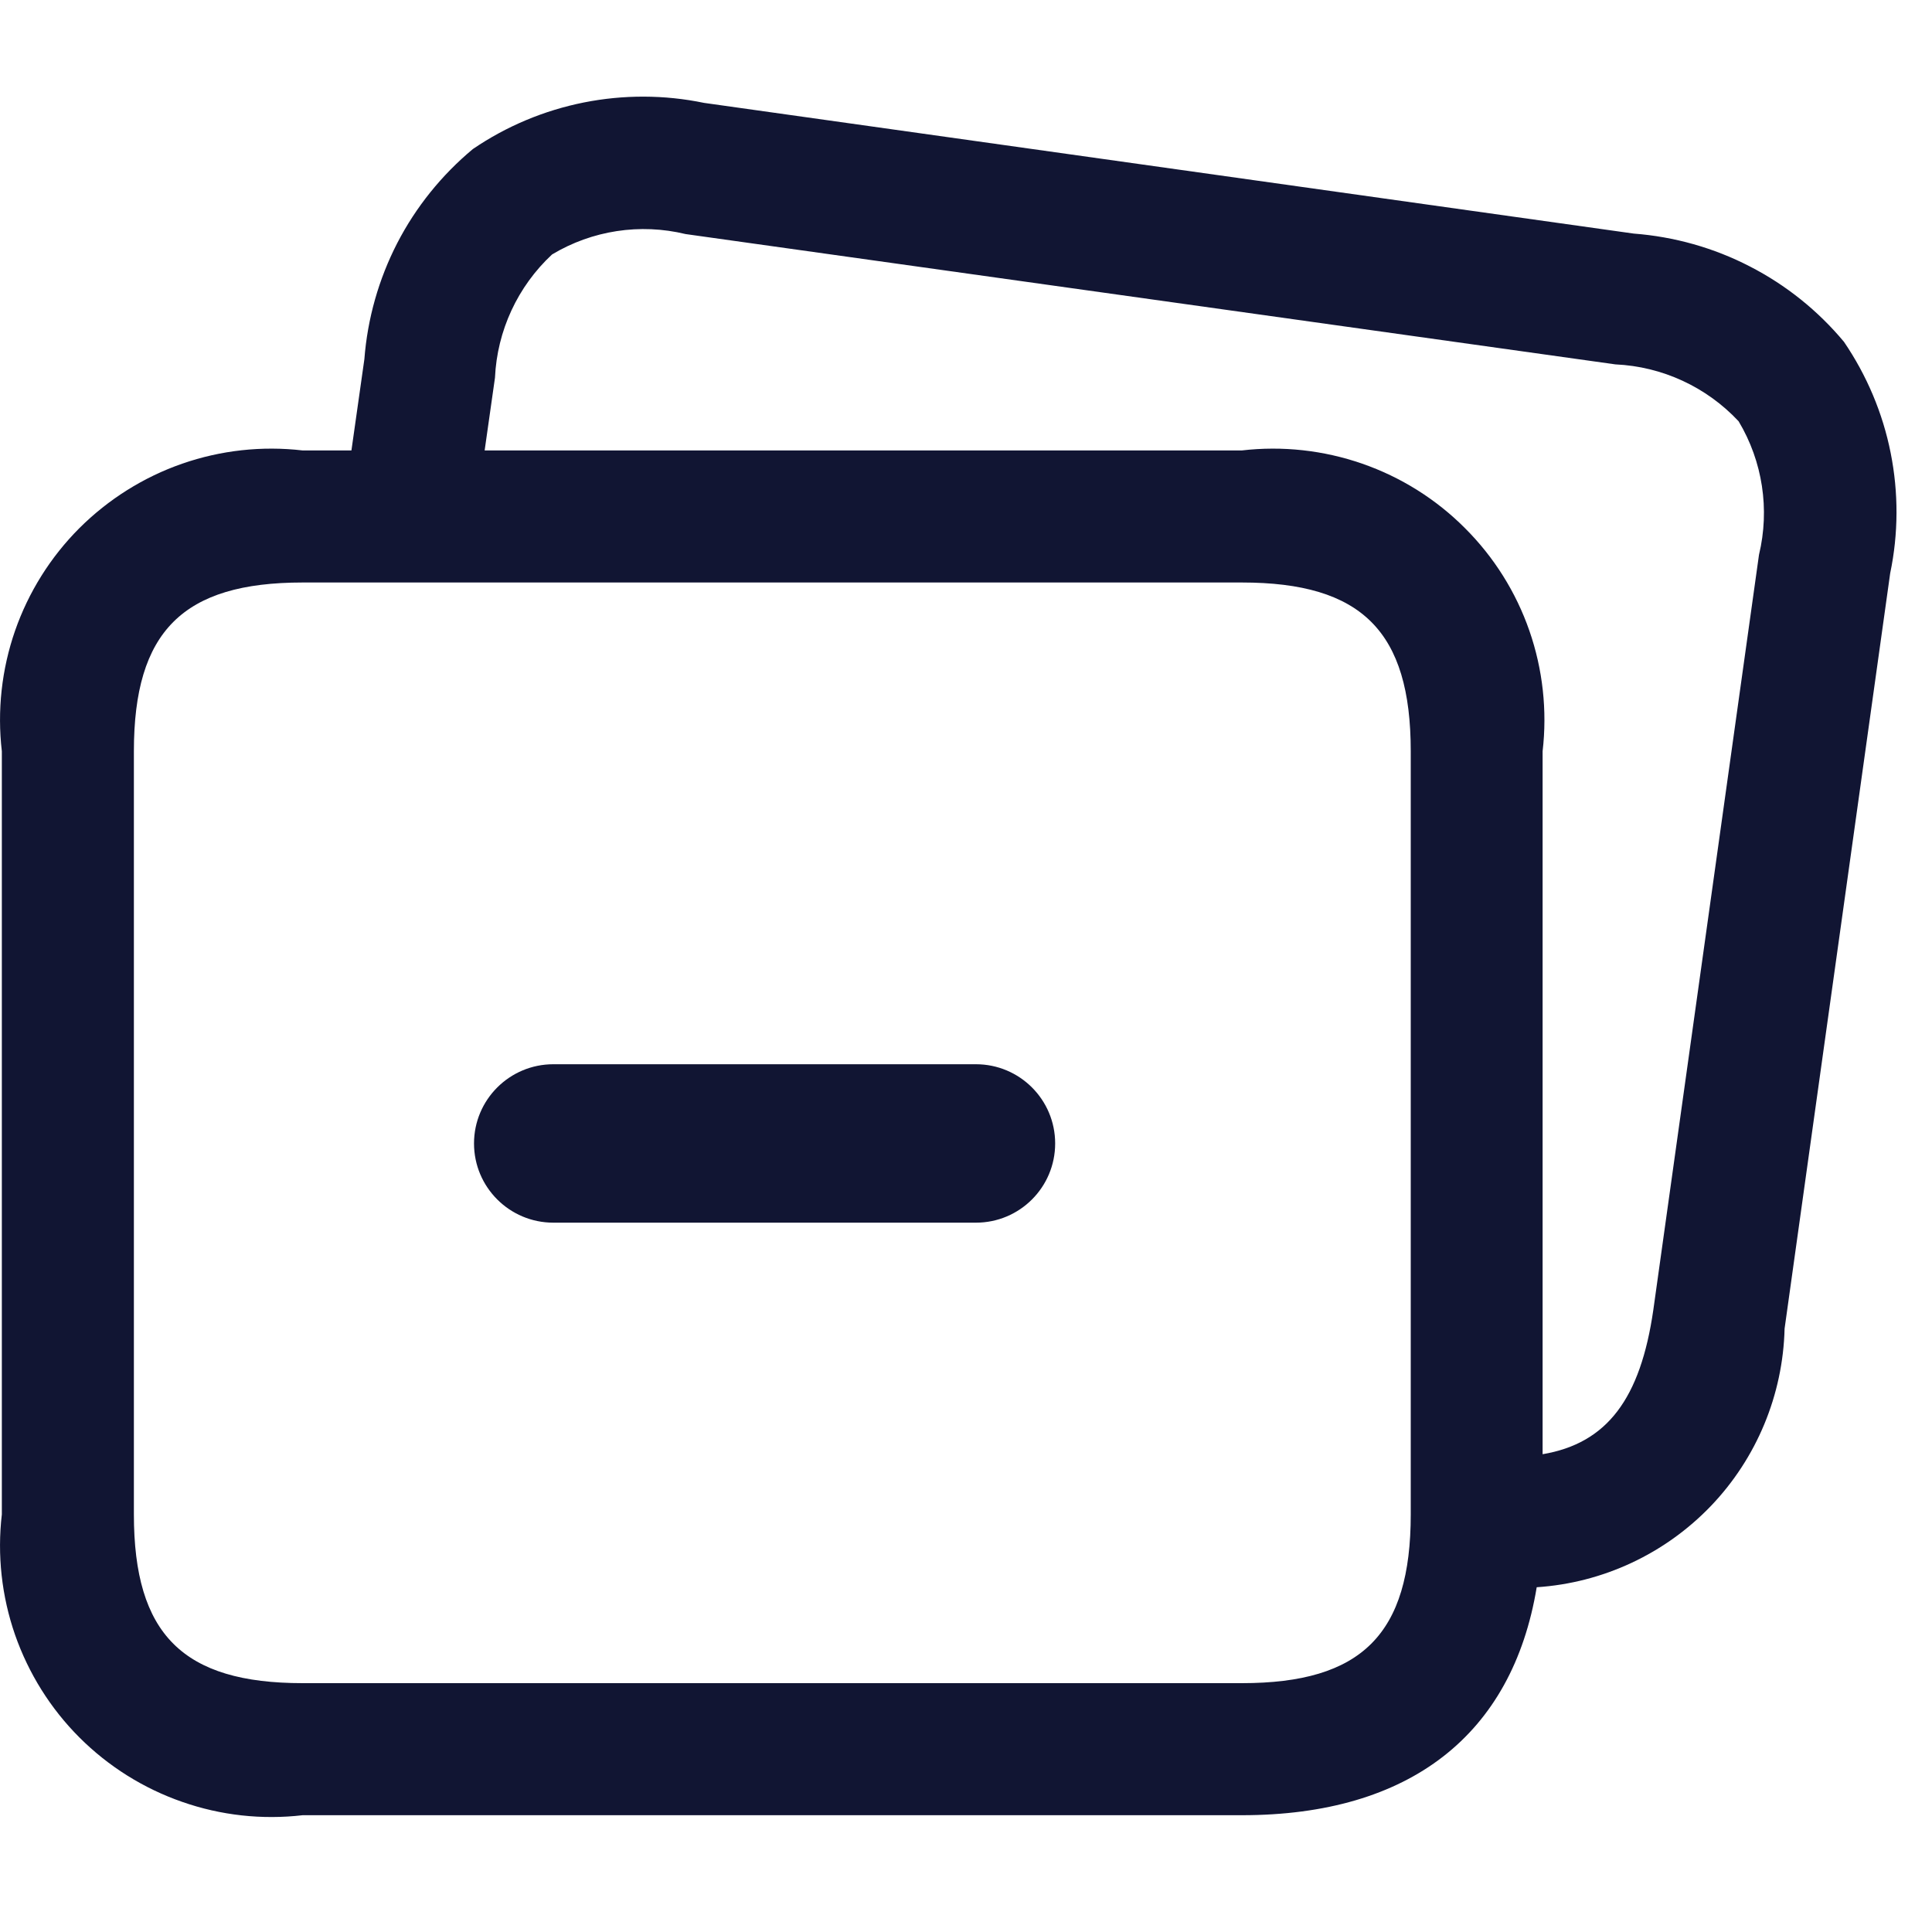<svg xmlns="http://www.w3.org/2000/svg" width="20" height="20" viewBox="0 0 20 20" fill="none">
<path d="M6.043 1.061C6.454 0.979 6.878 0.98 7.288 1.065L16.912 2.418C17.331 2.45 17.741 2.565 18.114 2.758C18.488 2.95 18.82 3.216 19.089 3.539C19.325 3.886 19.49 4.276 19.572 4.688C19.654 5.099 19.653 5.524 19.567 5.935L18.474 13.754C18.457 14.44 18.185 15.095 17.711 15.59C17.236 16.085 16.593 16.386 15.908 16.431C15.655 17.958 14.595 18.791 12.856 18.791H3.133C2.712 18.84 2.286 18.793 1.886 18.653C1.486 18.514 1.122 18.286 0.822 17.986C0.523 17.687 0.296 17.324 0.156 16.924C0.017 16.524 -0.03 16.097 0.019 15.677V7.777C-0.03 7.357 0.017 6.929 0.156 6.529C0.295 6.13 0.523 5.766 0.822 5.467C1.122 5.168 1.486 4.939 1.886 4.8C2.286 4.661 2.712 4.614 3.133 4.663H3.638L3.772 3.718C3.804 3.299 3.92 2.89 4.112 2.517C4.305 2.143 4.572 1.812 4.895 1.543C5.241 1.307 5.632 1.143 6.043 1.061ZM3.133 6.03C1.893 6.03 1.386 6.536 1.386 7.777V15.677C1.386 16.918 1.893 17.424 3.133 17.424H12.856C14.096 17.424 14.604 16.918 14.604 15.677V7.777C14.604 6.536 14.097 6.03 12.856 6.03H3.133ZM7.097 2.423C6.626 2.309 6.13 2.385 5.715 2.634C5.359 2.965 5.146 3.424 5.124 3.91L5.017 4.663H12.855C13.275 4.614 13.702 4.661 14.102 4.8C14.502 4.939 14.866 5.167 15.165 5.467C15.465 5.766 15.693 6.129 15.832 6.529C15.971 6.929 16.018 7.357 15.969 7.777V15.054C16.638 14.941 16.982 14.478 17.115 13.561L18.209 5.743C18.322 5.273 18.247 4.777 17.998 4.361C17.666 4.006 17.208 3.794 16.722 3.772L7.097 2.423ZM10.103 11.017C10.556 11.017 10.923 11.384 10.923 11.837C10.923 12.29 10.556 12.657 10.103 12.657H5.728C5.275 12.657 4.907 12.29 4.907 11.837C4.907 11.384 5.275 11.017 5.728 11.017H10.103Z" fill="#111533"/>
</svg>